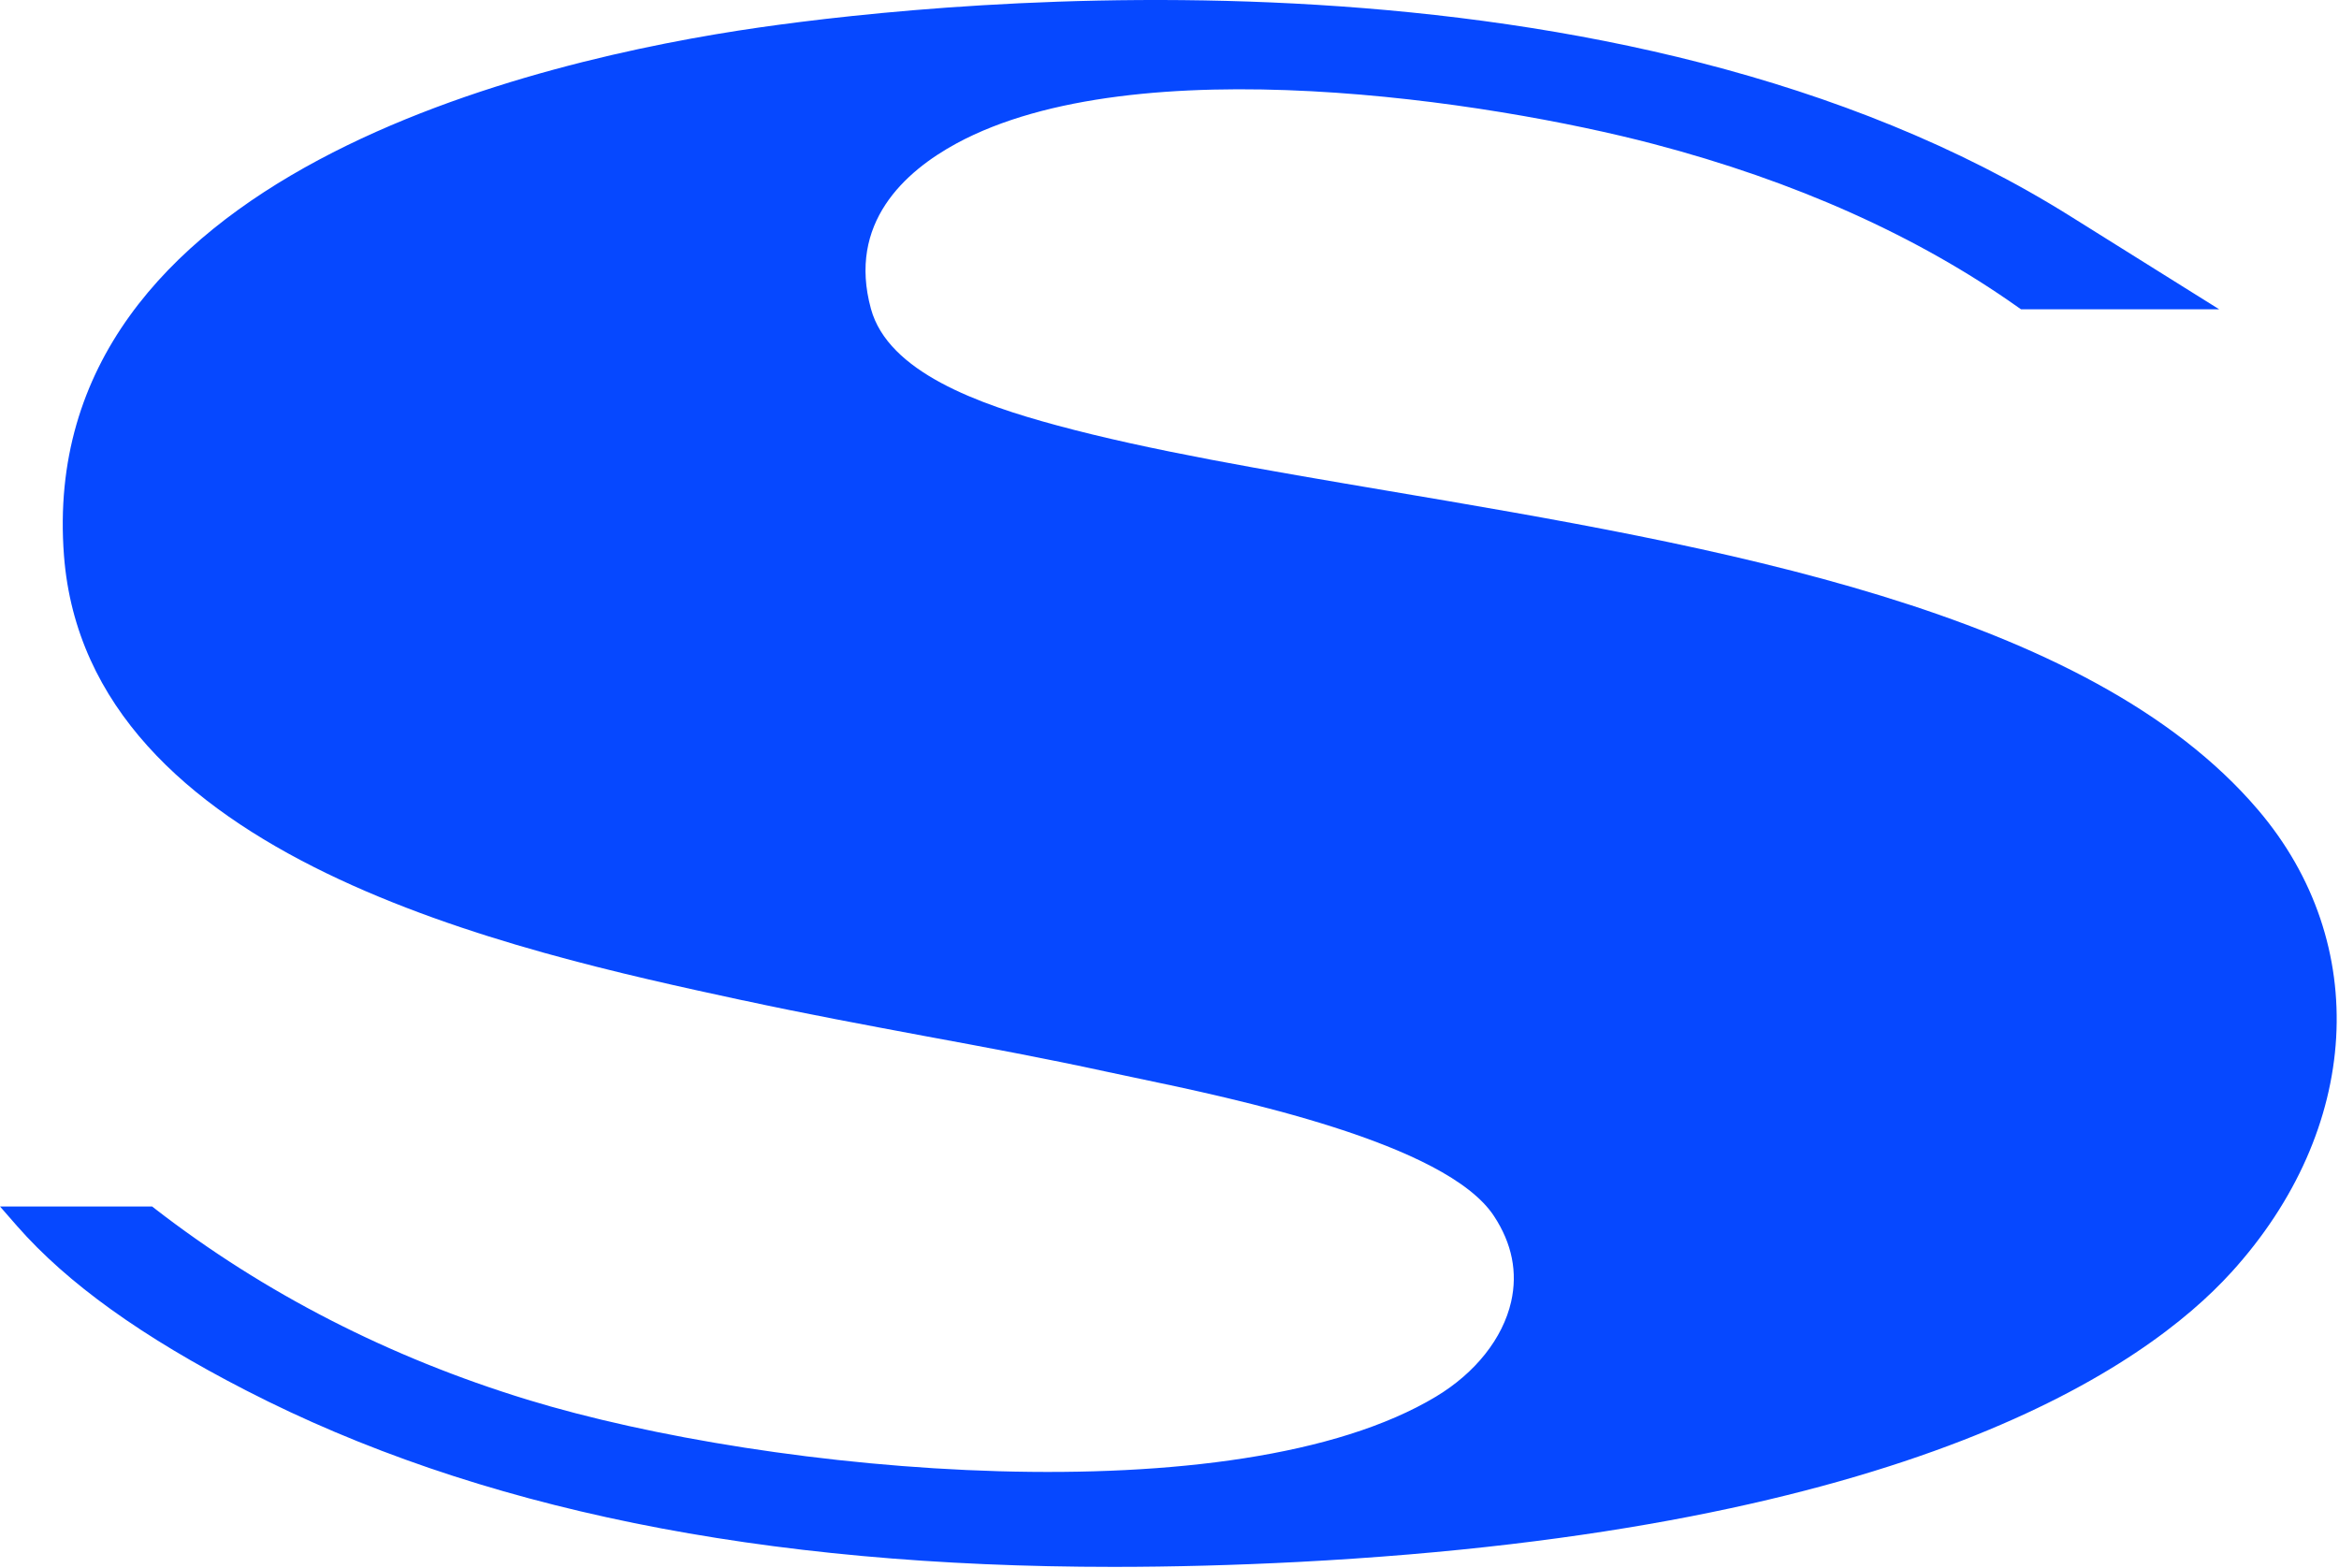<svg width="1001" height="671" viewBox="0 0 1001 671" fill="none" xmlns="http://www.w3.org/2000/svg">
<path d="M954.85 544.6C918.14 584.97 817.48 654.79 555.67 668.48C528.49 669.88 502.1 670.59 476.58 670.59C325.81 670.59 203.84 645.76 105.38 595.11C60.84 572.24 28.79 549.22 7.28 524.69L0.01 516.36H65.11L66.46 517.41C113 553.42 166.57 580.91 225.65 599.01C330.37 631.06 529.09 649.11 614.55 597.71C631.4 587.58 643.14 572.78 646.7 557.13C649.56 544.54 647.1 532.2 639.38 520.47C618.87 489.12 528.64 470.21 485.25 461.14C480.94 460.24 476.92 459.38 473.41 458.63C447.63 453.01 421.2 448.1 395.62 443.38C370.24 438.62 343.96 433.75 318.28 428.18L317.68 428.08C219.73 406.91 37.36 367.54 27.38 237.79C14.8 74.15 231.31 25.2 325 11.75C407.56 -0.08 691.99 -29.22 886.39 92.76L949.74 132.38H864.93L863.63 131.48C820.6 100.99 768.14 77.51 707.6 61.61C638.04 43.35 486.22 19.78 409.38 61.36C387.11 73.45 362.69 95.52 372.72 132.13C380.09 159.26 419.01 173.06 452.06 181.98C491.73 192.76 541.29 201.14 593.7 210.02C734.13 233.79 893.32 260.78 966.35 346.59C1015.15 403.82 1010.54 483.41 954.86 544.6H954.85Z" fill="#0648FF"/>
</svg>
